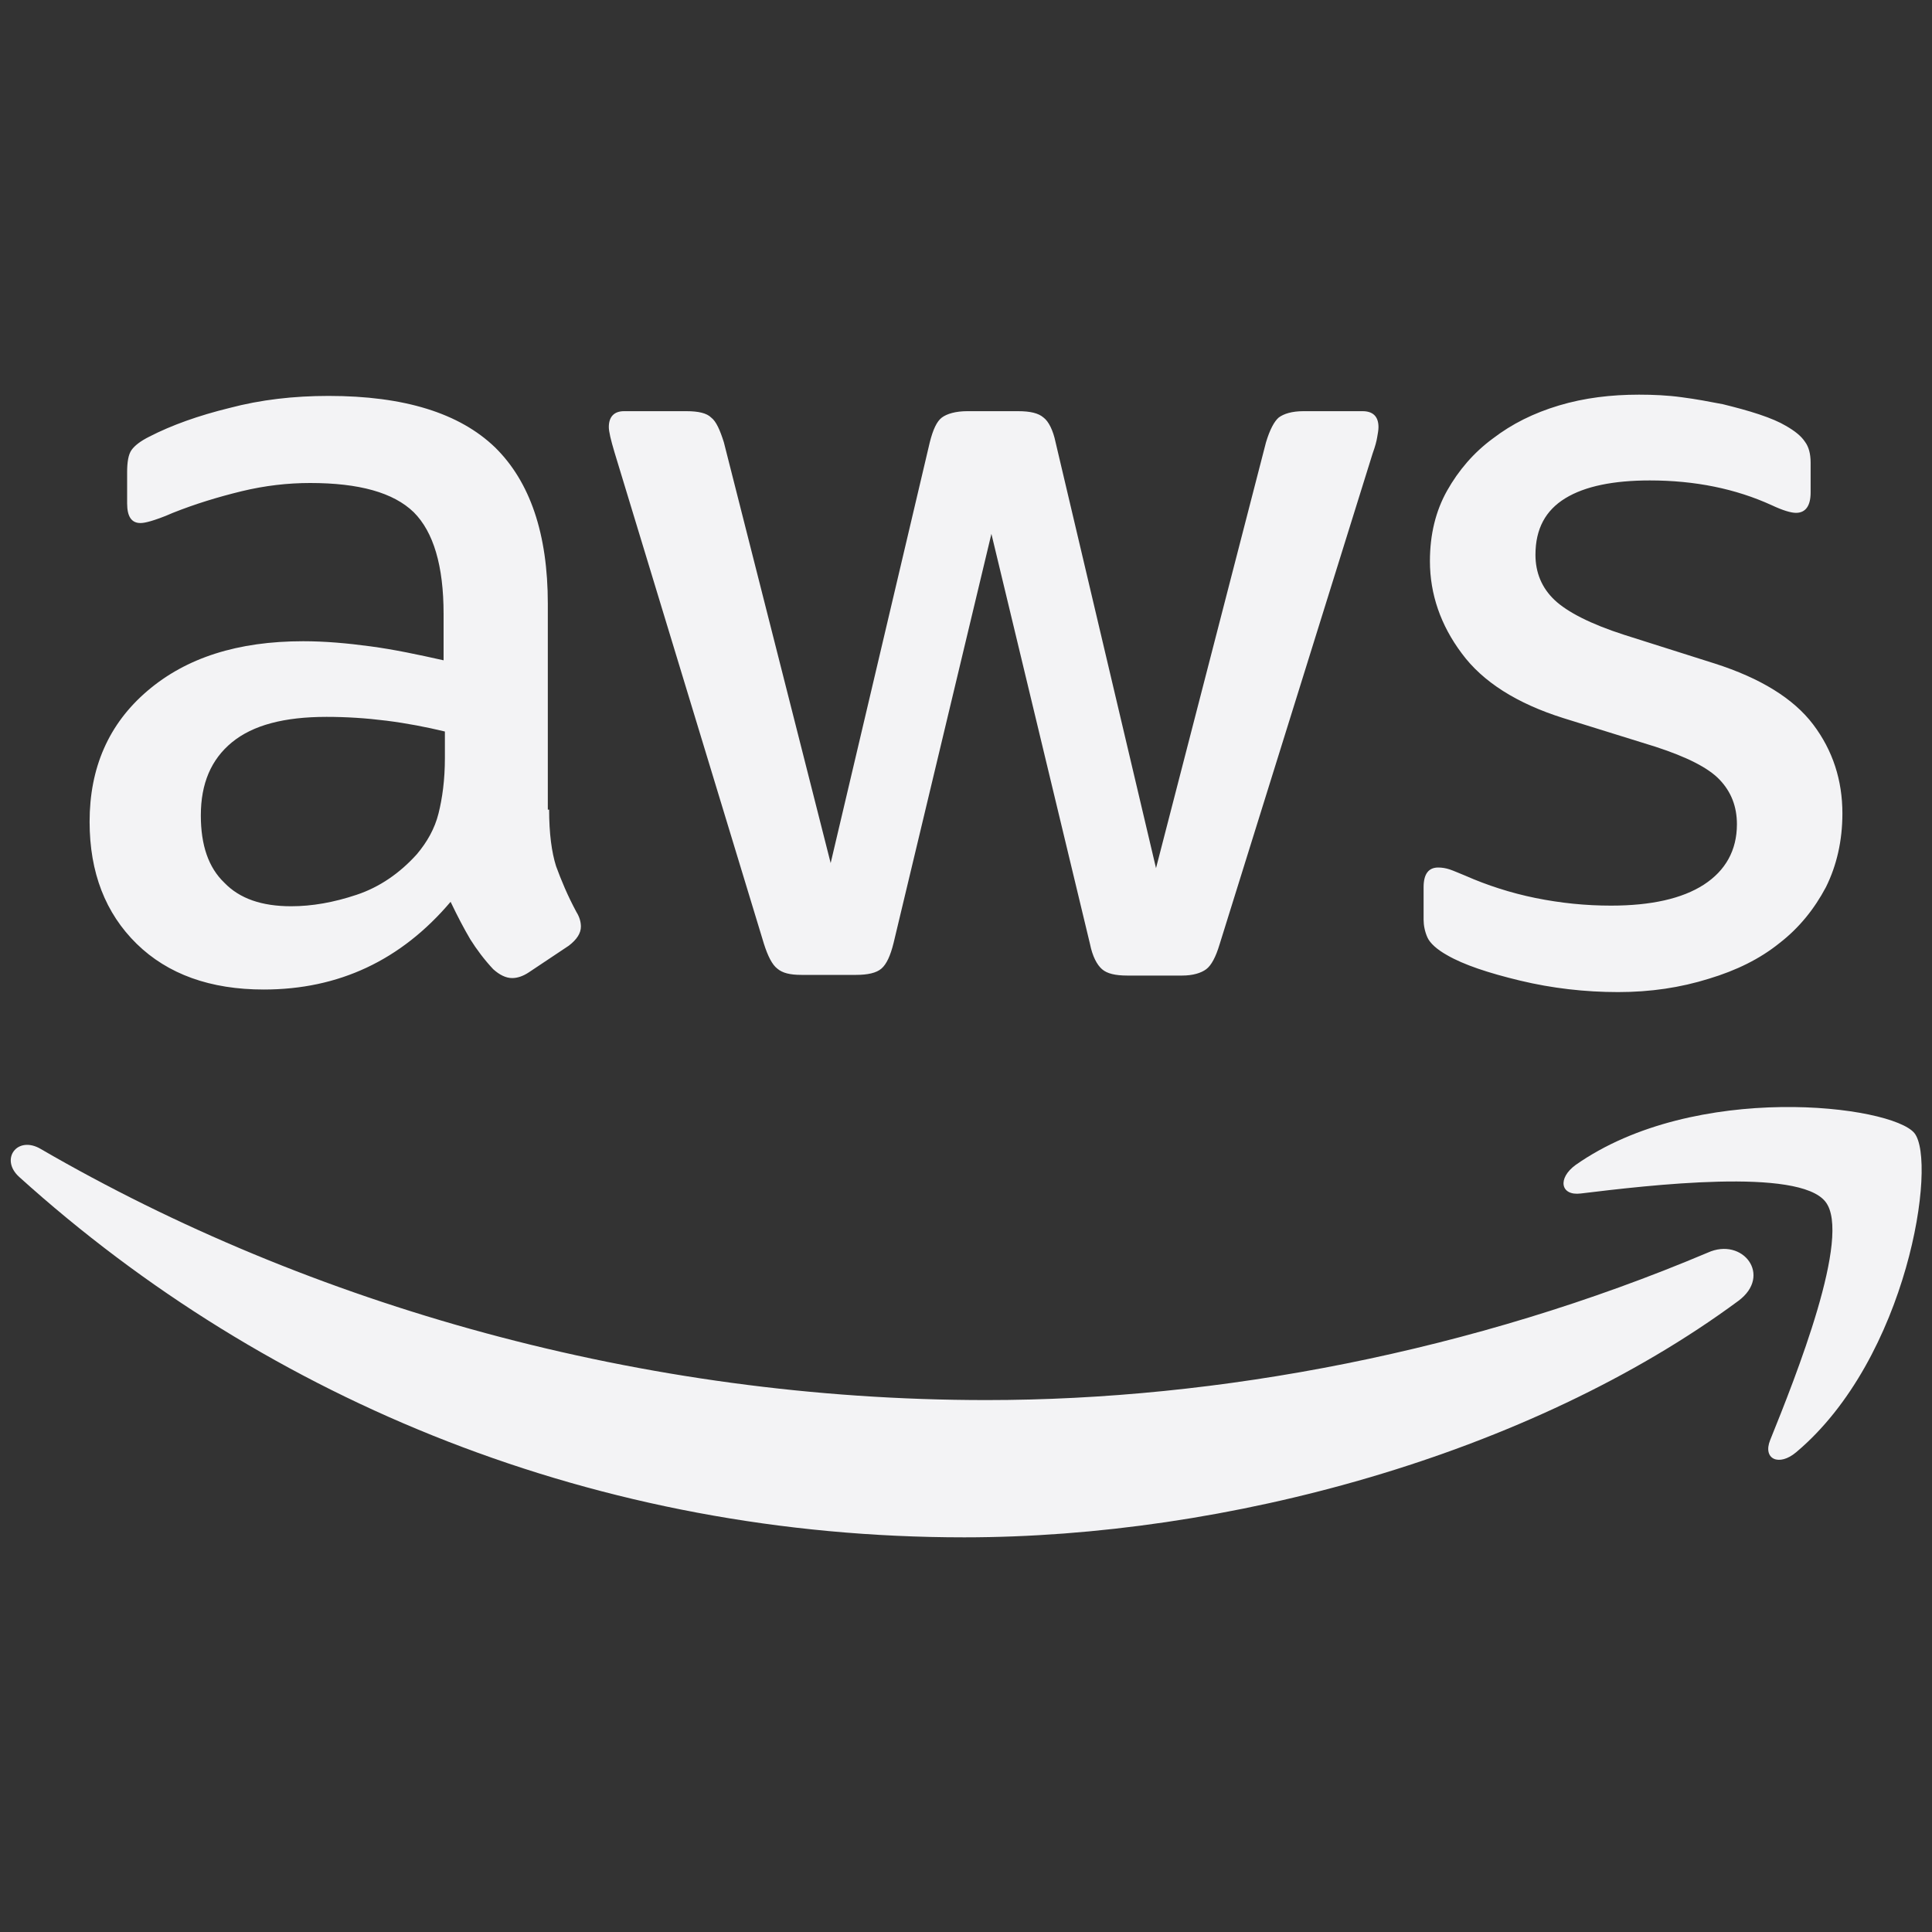 <svg width="40" height="40" viewBox="0 0 40 40" fill="none" xmlns="http://www.w3.org/2000/svg">
<rect x="0" y="0" width="40" height="40" fill="#333333" stroke="none"/>
<rect width="40" height="40"/>
<g clip-path="url(#clip0_179_6481)">
<path d="M11.369 16.763C11.369 17.25 11.421 17.645 11.513 17.934C11.619 18.224 11.75 18.54 11.934 18.882C12 18.987 12.027 19.092 12.027 19.184C12.027 19.316 11.948 19.448 11.777 19.579L10.948 20.132C10.829 20.211 10.711 20.25 10.605 20.25C10.474 20.25 10.342 20.184 10.211 20.066C10.027 19.869 9.869 19.658 9.737 19.448C9.605 19.224 9.474 18.974 9.329 18.671C8.303 19.882 7.013 20.487 5.461 20.487C4.355 20.487 3.474 20.171 2.829 19.54C2.184 18.908 1.855 18.066 1.855 17.013C1.855 15.895 2.25 14.987 3.053 14.303C3.855 13.618 4.921 13.276 6.277 13.276C6.724 13.276 7.184 13.316 7.671 13.382C8.158 13.447 8.658 13.553 9.184 13.671V12.711C9.184 11.711 8.974 11.013 8.566 10.605C8.145 10.197 7.434 10 6.421 10C5.961 10 5.487 10.053 5 10.171C4.513 10.29 4.04 10.434 3.579 10.618C3.369 10.711 3.211 10.763 3.119 10.79C3.027 10.816 2.961 10.829 2.908 10.829C2.724 10.829 2.632 10.697 2.632 10.421V9.776C2.632 9.566 2.658 9.408 2.724 9.316C2.79 9.224 2.908 9.132 3.092 9.04C3.553 8.803 4.105 8.605 4.75 8.447C5.395 8.276 6.079 8.197 6.803 8.197C8.369 8.197 9.513 8.553 10.25 9.263C10.974 9.974 11.342 11.053 11.342 12.5V16.763H11.369ZM6.027 18.763C6.461 18.763 6.908 18.684 7.382 18.526C7.855 18.369 8.277 18.079 8.632 17.684C8.842 17.434 9 17.158 9.079 16.842C9.158 16.526 9.211 16.145 9.211 15.697V15.145C8.829 15.053 8.421 14.974 8 14.921C7.579 14.868 7.171 14.842 6.763 14.842C5.882 14.842 5.237 15.013 4.803 15.368C4.369 15.724 4.158 16.224 4.158 16.882C4.158 17.5 4.316 17.961 4.645 18.276C4.961 18.605 5.421 18.763 6.027 18.763ZM16.592 20.184C16.355 20.184 16.198 20.145 16.092 20.053C15.987 19.974 15.895 19.79 15.816 19.54L12.724 9.369C12.645 9.105 12.605 8.934 12.605 8.842C12.605 8.632 12.711 8.513 12.921 8.513H14.211C14.461 8.513 14.632 8.553 14.724 8.645C14.829 8.724 14.908 8.908 14.987 9.158L17.198 17.869L19.25 9.158C19.316 8.895 19.395 8.724 19.5 8.645C19.605 8.566 19.79 8.513 20.026 8.513H21.079C21.329 8.513 21.5 8.553 21.605 8.645C21.711 8.724 21.803 8.908 21.855 9.158L23.934 17.974L26.211 9.158C26.29 8.895 26.382 8.724 26.474 8.645C26.579 8.566 26.75 8.513 26.987 8.513H28.211C28.421 8.513 28.54 8.619 28.54 8.842C28.54 8.908 28.526 8.974 28.513 9.053C28.5 9.132 28.474 9.237 28.421 9.382L25.25 19.553C25.171 19.816 25.079 19.987 24.974 20.066C24.869 20.145 24.698 20.198 24.474 20.198H23.342C23.092 20.198 22.921 20.158 22.816 20.066C22.711 19.974 22.619 19.803 22.566 19.54L20.526 11.053L18.5 19.526C18.434 19.79 18.355 19.961 18.25 20.053C18.145 20.145 17.961 20.184 17.724 20.184H16.592ZM33.5 20.54C32.816 20.54 32.132 20.461 31.474 20.303C30.816 20.145 30.303 19.974 29.961 19.776C29.75 19.658 29.605 19.526 29.553 19.408C29.5 19.29 29.474 19.158 29.474 19.04V18.369C29.474 18.092 29.579 17.961 29.776 17.961C29.855 17.961 29.934 17.974 30.013 18C30.092 18.026 30.211 18.079 30.342 18.132C30.79 18.329 31.276 18.487 31.79 18.592C32.316 18.698 32.829 18.75 33.355 18.75C34.184 18.75 34.829 18.605 35.276 18.316C35.724 18.026 35.961 17.605 35.961 17.066C35.961 16.698 35.842 16.395 35.605 16.145C35.369 15.895 34.921 15.671 34.276 15.461L32.369 14.868C31.408 14.566 30.698 14.118 30.263 13.526C29.829 12.947 29.605 12.303 29.605 11.618C29.605 11.066 29.724 10.579 29.961 10.158C30.198 9.737 30.513 9.369 30.908 9.079C31.303 8.776 31.75 8.553 32.276 8.395C32.803 8.237 33.355 8.171 33.934 8.171C34.224 8.171 34.526 8.184 34.816 8.224C35.119 8.263 35.395 8.316 35.671 8.369C35.934 8.434 36.184 8.5 36.421 8.579C36.658 8.658 36.842 8.737 36.974 8.816C37.158 8.921 37.29 9.026 37.369 9.145C37.448 9.25 37.487 9.395 37.487 9.579V10.197C37.487 10.474 37.382 10.618 37.184 10.618C37.079 10.618 36.908 10.566 36.684 10.461C35.934 10.118 35.092 9.947 34.158 9.947C33.408 9.947 32.816 10.066 32.408 10.316C32 10.566 31.79 10.947 31.79 11.487C31.79 11.855 31.921 12.171 32.184 12.421C32.448 12.671 32.934 12.921 33.632 13.145L35.5 13.737C36.448 14.04 37.132 14.461 37.54 15C37.948 15.54 38.145 16.158 38.145 16.842C38.145 17.408 38.026 17.921 37.803 18.369C37.566 18.816 37.25 19.211 36.842 19.526C36.434 19.855 35.948 20.092 35.382 20.263C34.79 20.448 34.171 20.54 33.5 20.54Z" fill="#F3F3F5"/>
<path fill-rule="evenodd" clip-rule="evenodd" d="M35.99 26.934C31.661 30.131 25.372 31.829 19.964 31.829C12.385 31.829 5.556 29.026 0.398 24.368C-0.01 24 0.358 23.5 0.845 23.789C6.424 27.026 13.306 28.987 20.424 28.987C25.227 28.987 30.503 27.987 35.358 25.934C36.082 25.605 36.701 26.408 35.99 26.934Z" fill="#F3F3F5"/>
<path fill-rule="evenodd" clip-rule="evenodd" d="M37.794 24.881C37.241 24.171 34.136 24.539 32.728 24.71C32.307 24.763 32.241 24.395 32.623 24.118C35.096 22.381 39.162 22.881 39.636 23.46C40.11 24.052 39.504 28.118 37.189 30.066C36.833 30.368 36.491 30.21 36.649 29.816C37.175 28.513 38.346 25.579 37.794 24.881Z" fill="#F3F3F5"/>
</g>
<defs>
<clipPath id="clip0_179_6481">
<rect width="40" height="23.947" fill="white" transform="translate(0 8.026)"/>
</clipPath>
</defs>
</svg>
